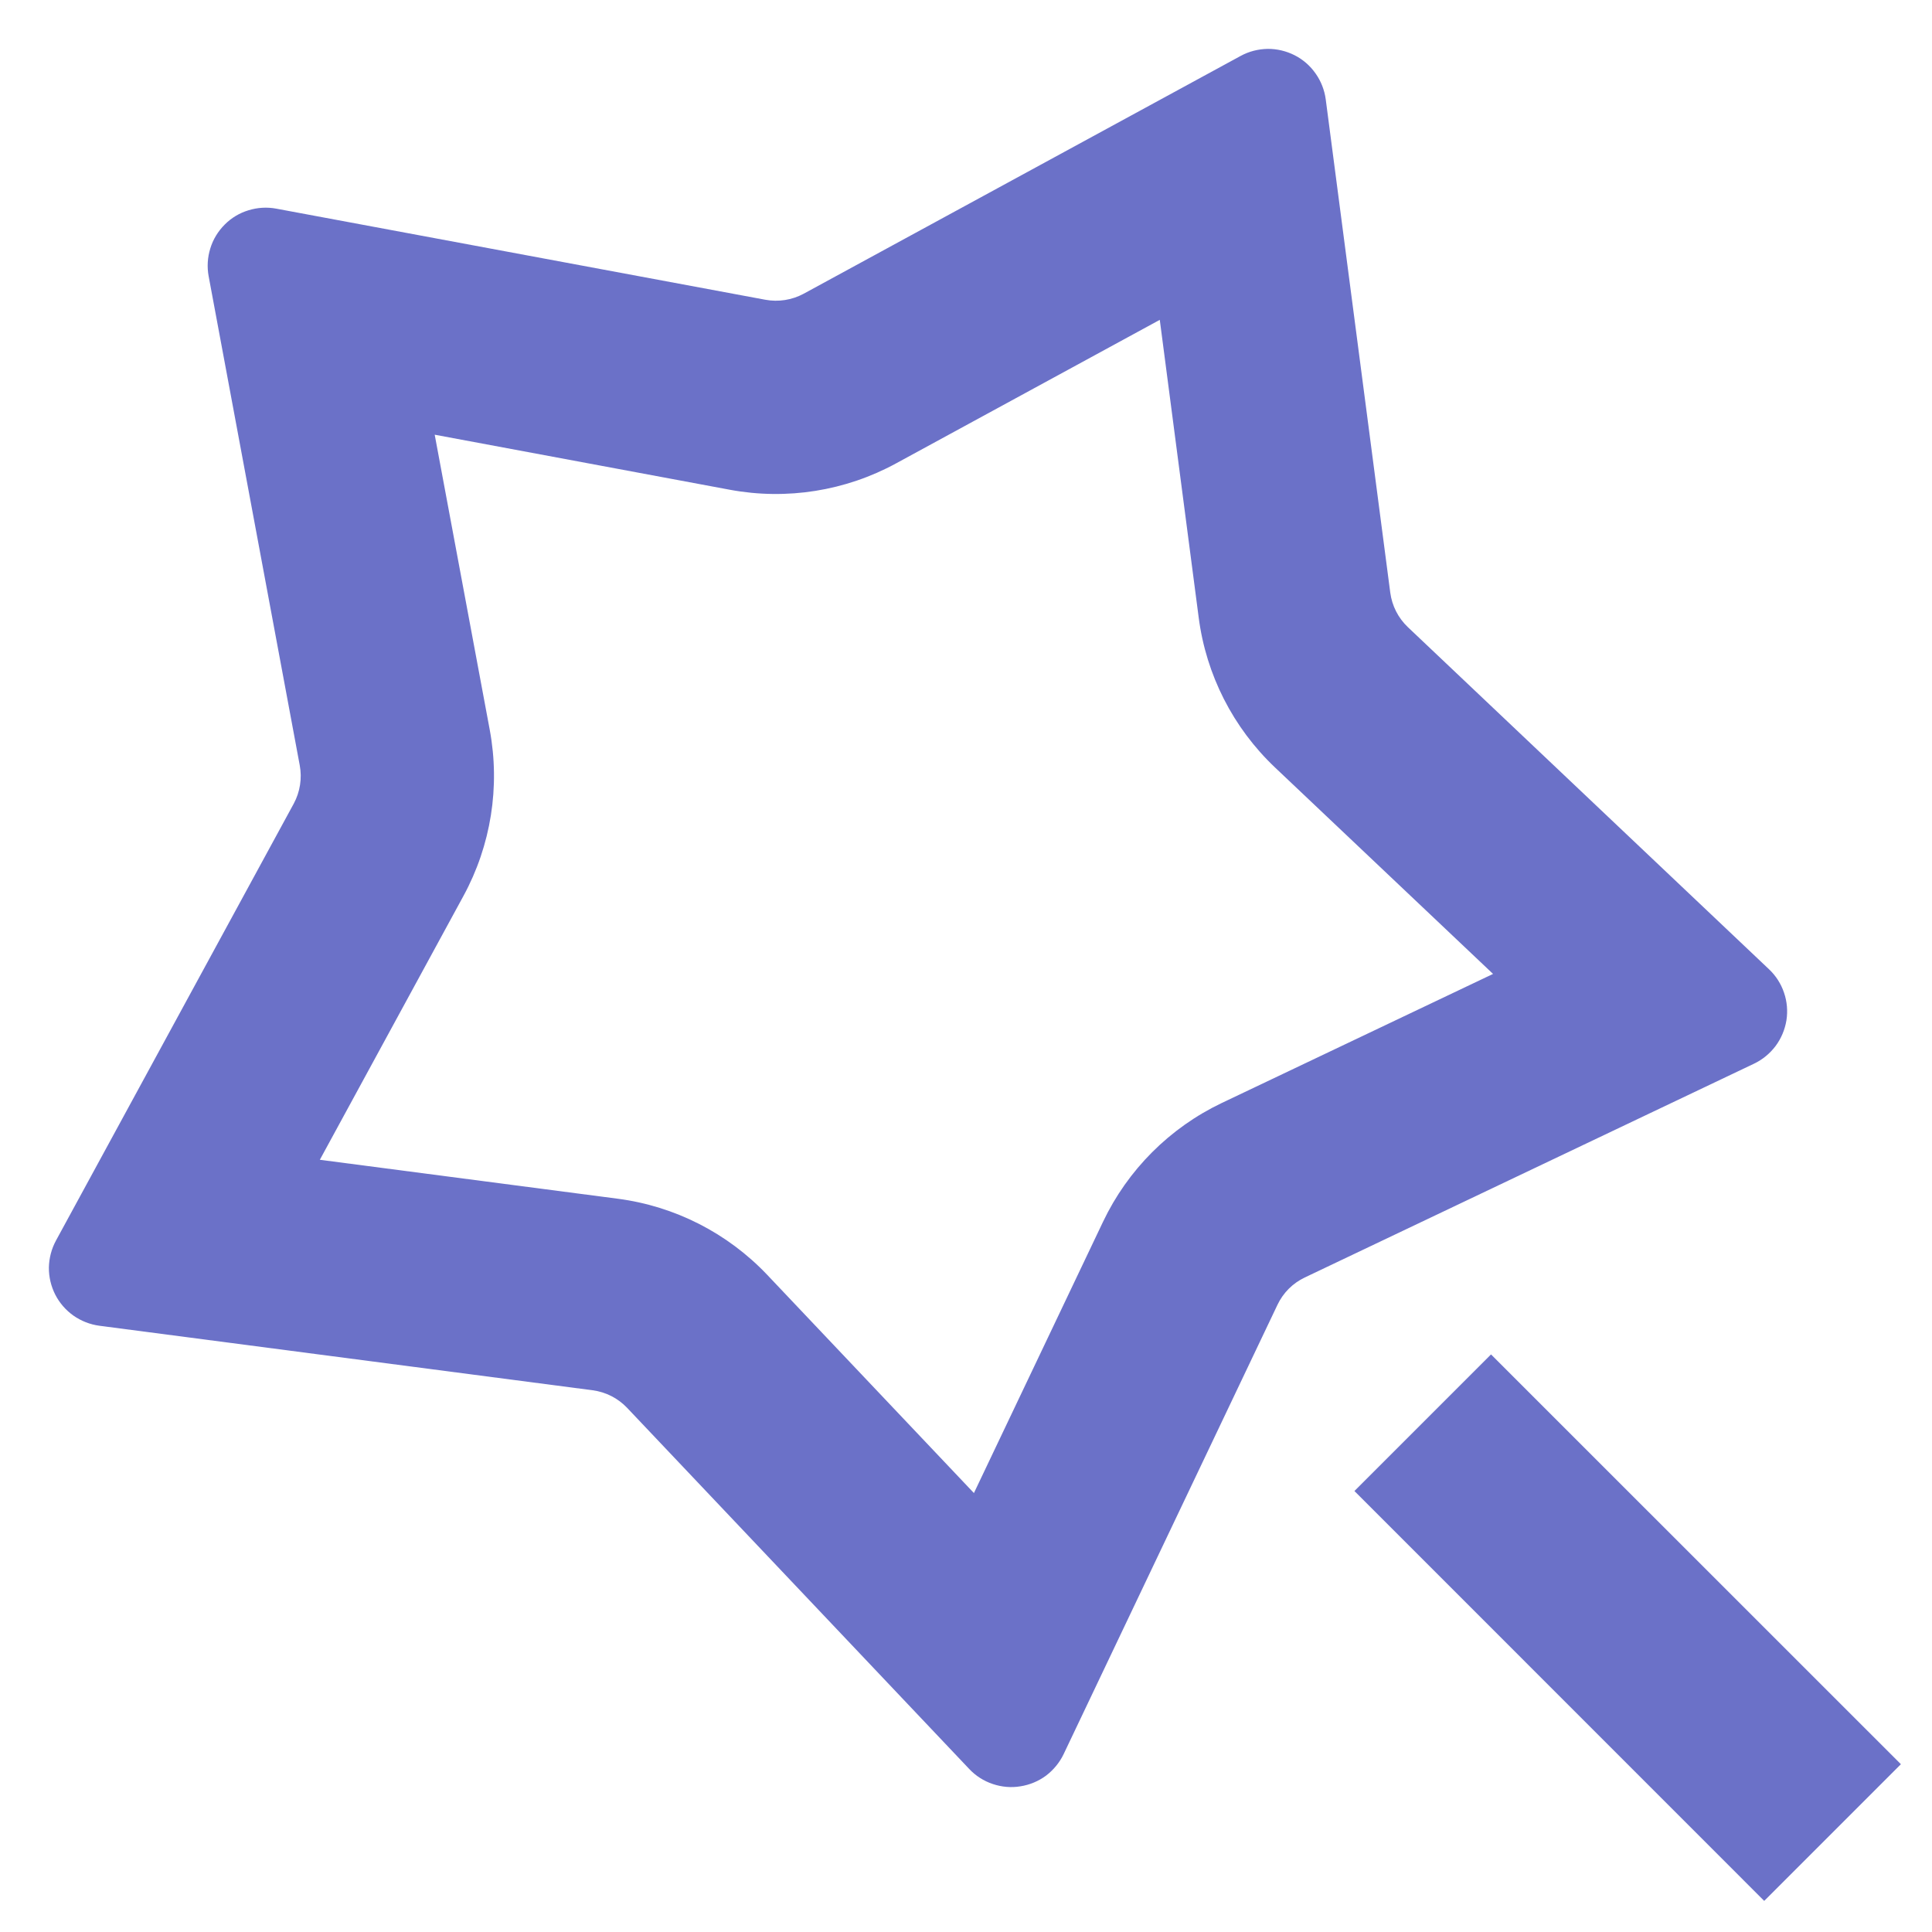 <svg width="20" height="20" viewBox="0 0 20 20" fill="none" xmlns="http://www.w3.org/2000/svg">
            <path d="M13.199 7.945C12.765 7.534 12.486 6.986 12.409 6.394L12.006 3.311L9.276 4.797C8.751 5.083 8.144 5.179 7.556 5.07L4.5 4.5L5.07 7.556C5.179 8.144 5.083 8.751 4.797 9.276L3.311 12.006L6.394 12.409C6.986 12.486 7.533 12.765 7.944 13.199L10.082 15.456L11.418 12.649C11.674 12.11 12.109 11.675 12.648 11.418L15.456 10.082L13.199 7.945ZM13.224 13.508L11.011 18.158C10.969 18.246 10.906 18.322 10.829 18.381C10.751 18.439 10.659 18.477 10.563 18.492C10.467 18.508 10.369 18.499 10.277 18.468C10.184 18.437 10.101 18.384 10.034 18.313L6.492 14.574C6.397 14.474 6.271 14.41 6.135 14.392L1.028 13.724C0.932 13.711 0.84 13.675 0.76 13.619C0.681 13.563 0.616 13.488 0.572 13.402C0.528 13.315 0.505 13.219 0.506 13.121C0.508 13.024 0.533 12.928 0.579 12.843L3.041 8.319C3.106 8.198 3.128 8.058 3.103 7.923L2.16 2.86C2.142 2.764 2.148 2.665 2.177 2.572C2.205 2.479 2.257 2.394 2.326 2.325C2.394 2.256 2.479 2.205 2.572 2.177C2.665 2.148 2.764 2.142 2.86 2.16L7.923 3.103C8.058 3.128 8.198 3.106 8.319 3.041L12.843 0.579C12.929 0.532 13.024 0.508 13.122 0.506C13.219 0.505 13.315 0.528 13.402 0.572C13.489 0.616 13.563 0.681 13.619 0.761C13.675 0.84 13.711 0.932 13.724 1.029L14.392 6.135C14.41 6.271 14.474 6.397 14.574 6.492L18.313 10.034C18.384 10.101 18.437 10.184 18.468 10.276C18.5 10.369 18.508 10.467 18.493 10.563C18.477 10.659 18.439 10.75 18.381 10.828C18.322 10.906 18.246 10.969 18.158 11.011L13.508 13.224C13.383 13.283 13.283 13.383 13.224 13.508ZM14.021 15.435L15.435 14.021L19.678 18.263L18.263 19.678L14.021 15.435Z" fill="#6B71C8"></path>
          </svg>